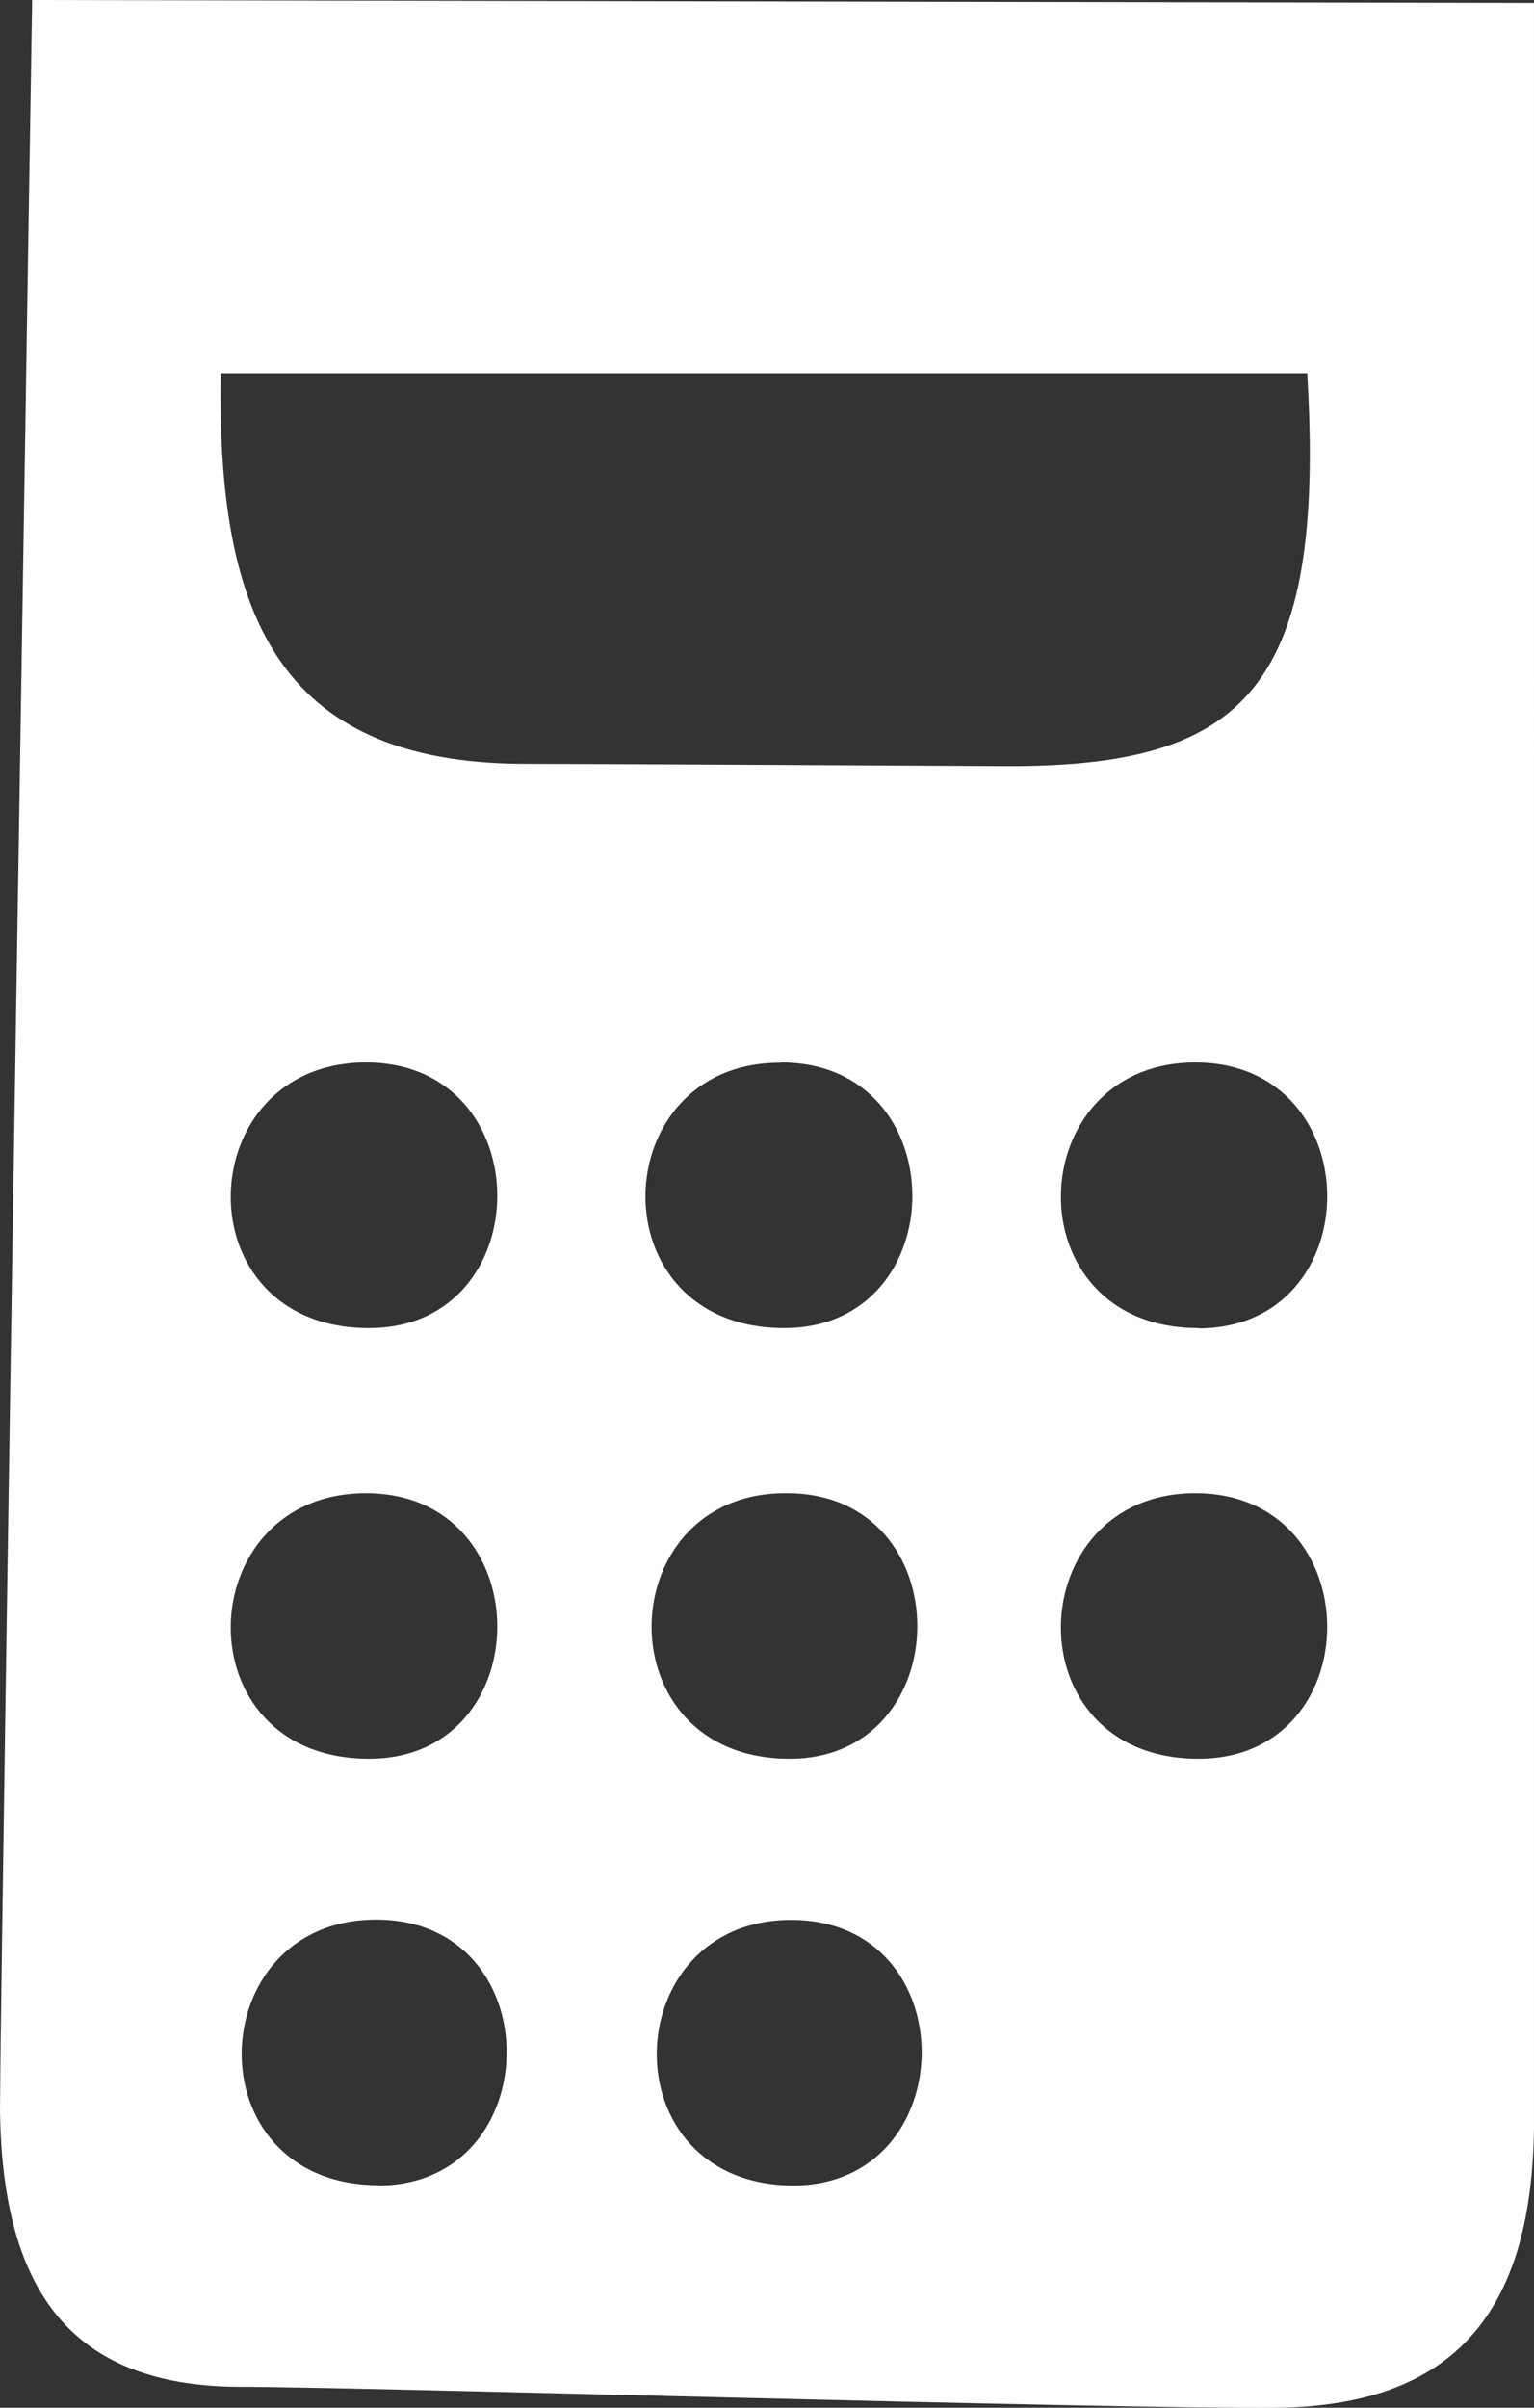 <?xml version="1.0" encoding="UTF-8"?> <svg xmlns="http://www.w3.org/2000/svg" viewBox="0 0 53.44 83.85"><rect x="0" y="0" width="53.44" height="83.85" fill="#333333" stroke="none"/> <defs> <style>.cls-1{fill:#fff;fill-rule:evenodd;}</style> </defs> <g id="Слой_2" data-name="Слой 2"> <g id="Слой_1-2" data-name="Слой 1"> <path class="cls-1" d="M1.12,0S0,69.71,0,73.46c.07,6.48,2.62,9.59,8.22,9.66,4.51,0,30.44.78,36.22.73,6.6-.06,8.92-3.76,9-9.75V.1ZM12.75,52c6.1,0,6.06,9.25.11,9.25C6.3,61.25,6.6,52,12.75,52Zm0-15c6.1,0,6.06,9.25.11,9.25C6.3,46.26,6.6,37,12.75,37Zm.46,39.1c-6.52,0-6.22-9.25-.11-9.25s6,9.26.07,9.26Zm14-39.1c6.1,0,6.06,9.25.11,9.25-6.57,0-6.27-9.24-.16-9.24Zm.2,15c6.09,0,6,9.25.1,9.25C21,61.25,21.24,52,27.36,52Zm.26,24.11c-6.52,0-6.22-9.25-.11-9.25s6,9.25.06,9.25ZM18.3,26.6C9.58,26.6,7.56,21.24,7.69,13H45.54c.66,11-2.22,13.68-10.38,13.68C33.21,26.67,20.41,26.6,18.3,26.6ZM41.75,61.25c-6.52,0-6.22-9.25-.11-9.25S47.75,61.25,41.75,61.25Zm0-15c-6.52,0-6.22-9.25-.11-9.25s6.11,9.26.11,9.26Z"></path> </g> </g> </svg> 